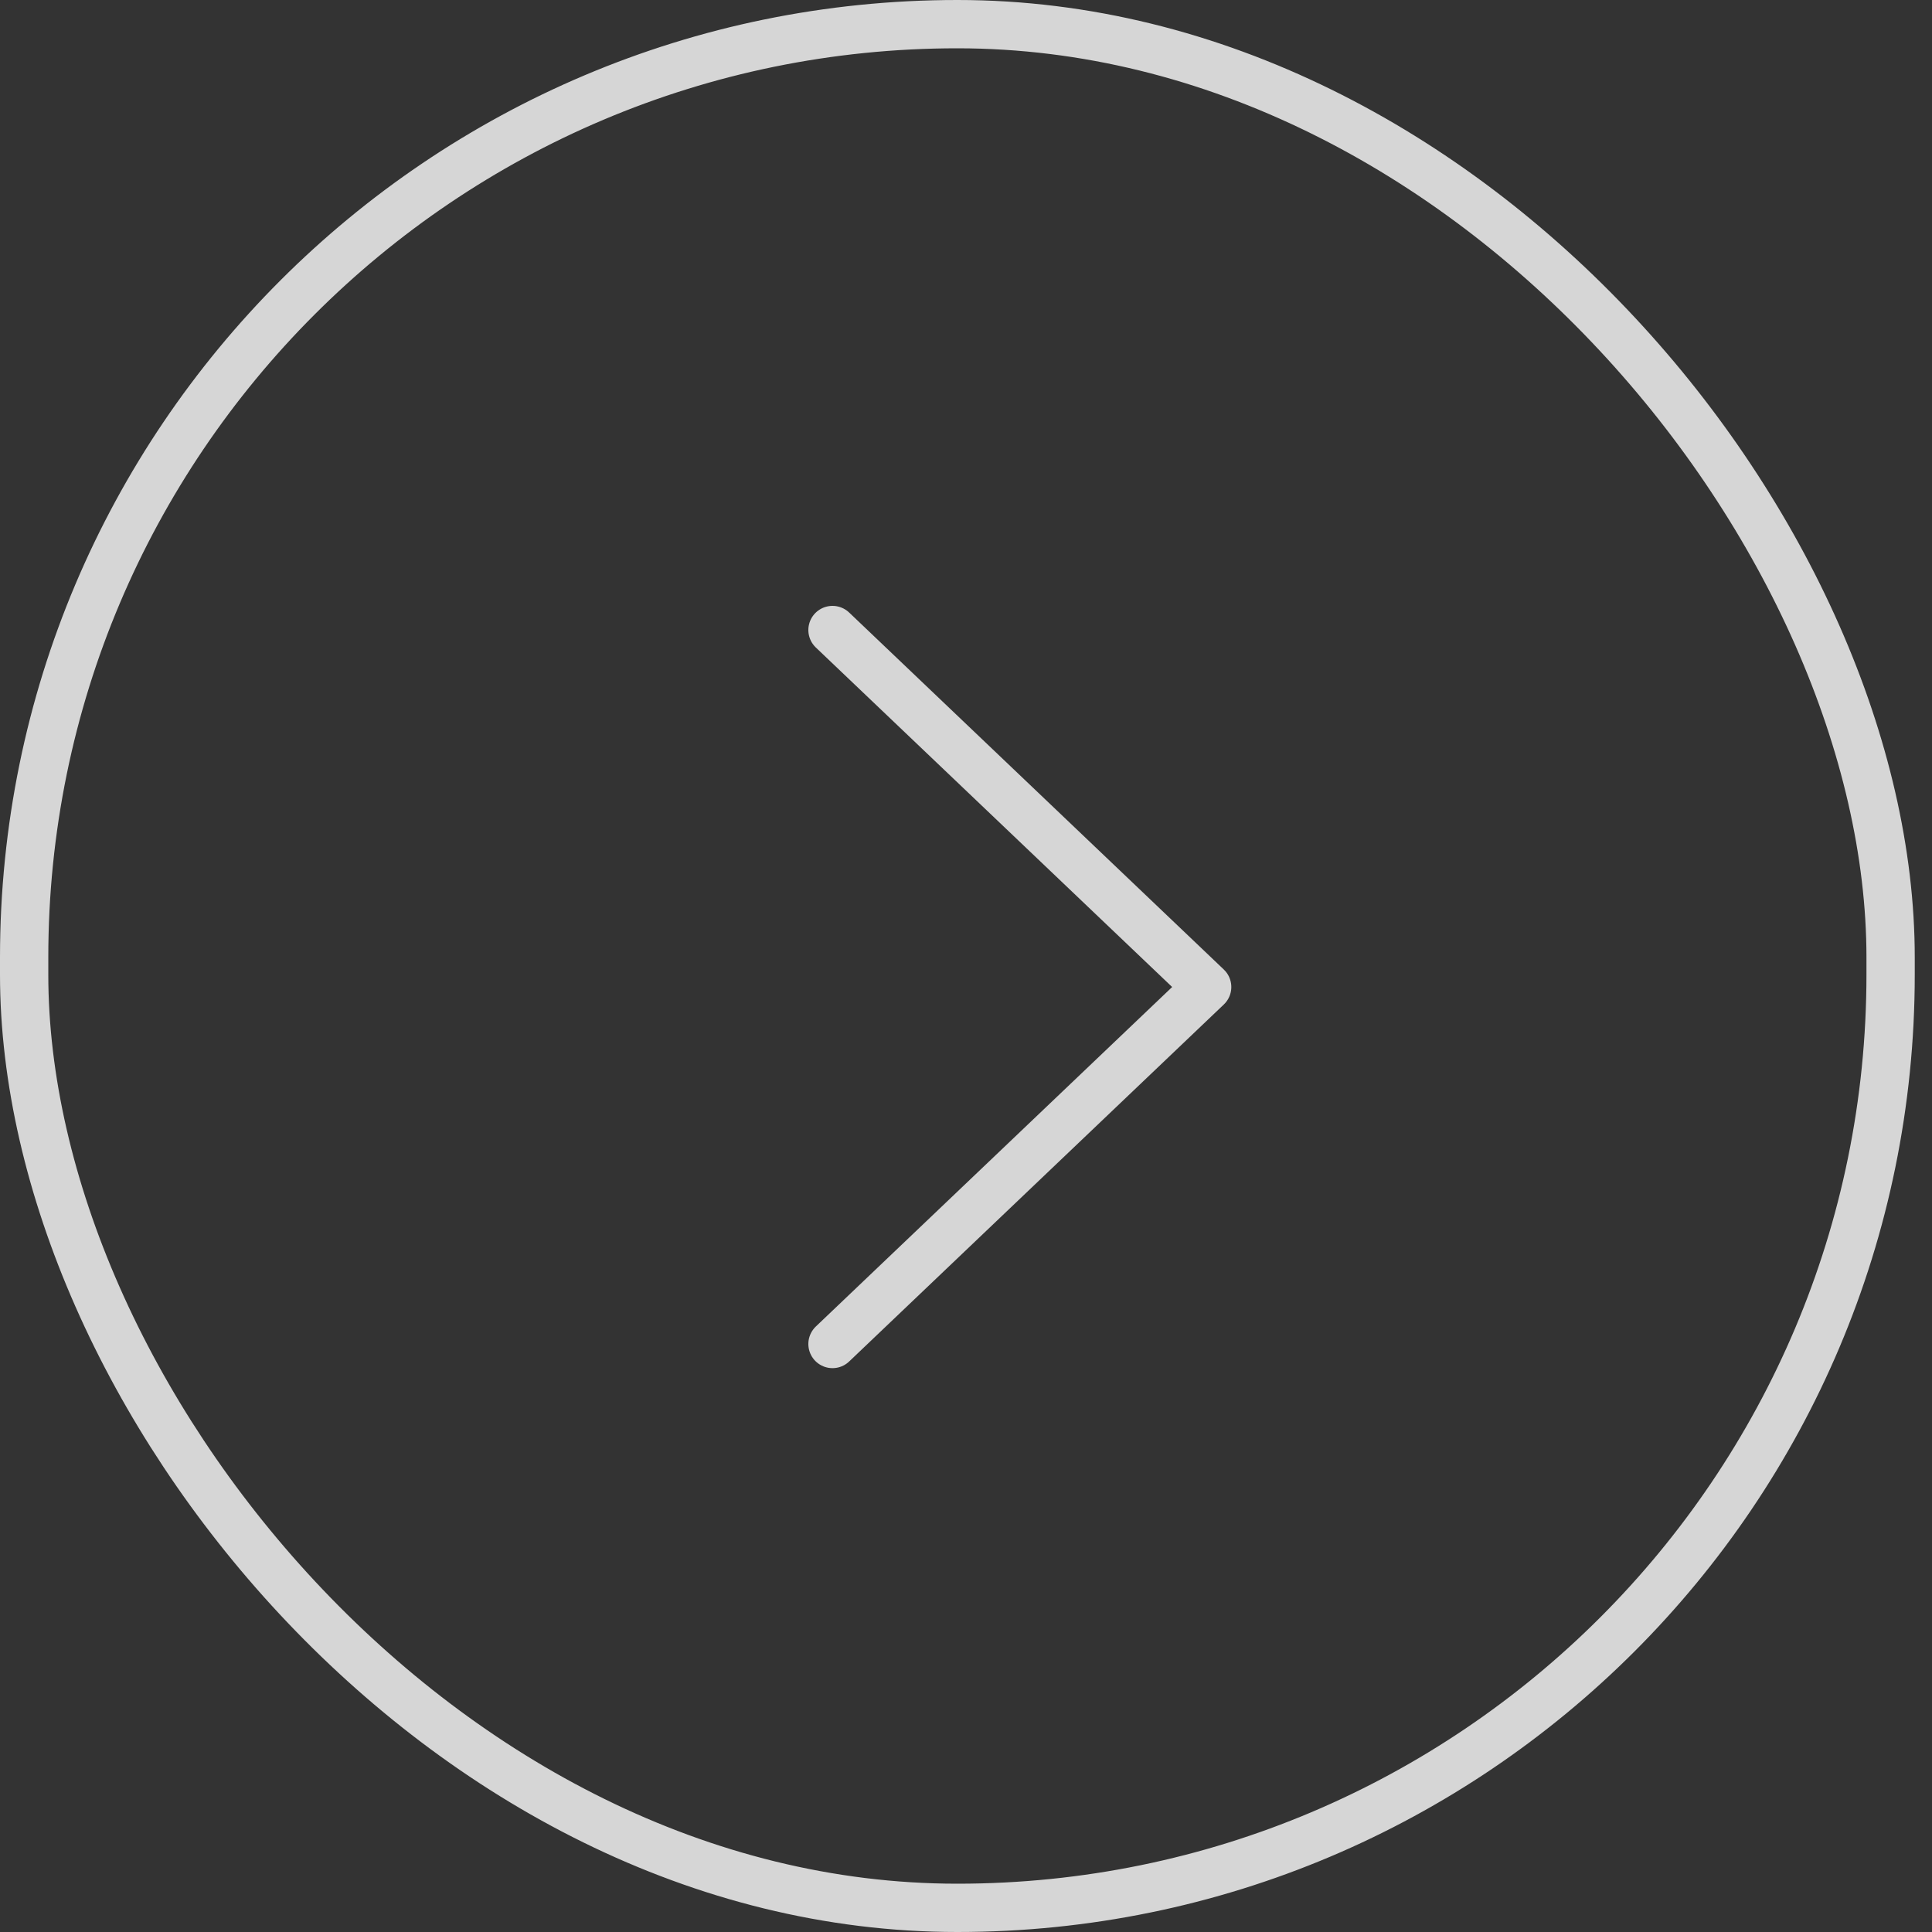 <svg width="40" height="40" viewBox="0 0 40 40" fill="none" xmlns="http://www.w3.org/2000/svg">
<rect x="0" y="0" width="40" height="40" fill="#333333" stroke="none"/>
<rect x="0.5" y="0.5" width="38.643" height="39" rx="19.321" stroke="white" stroke-opacity="0.8"/>
<path d="M17.236 13.044L24.993 20.435L17.236 27.826" stroke="white" stroke-opacity="0.8" stroke-linecap="round" stroke-linejoin="round"/>
</svg>
